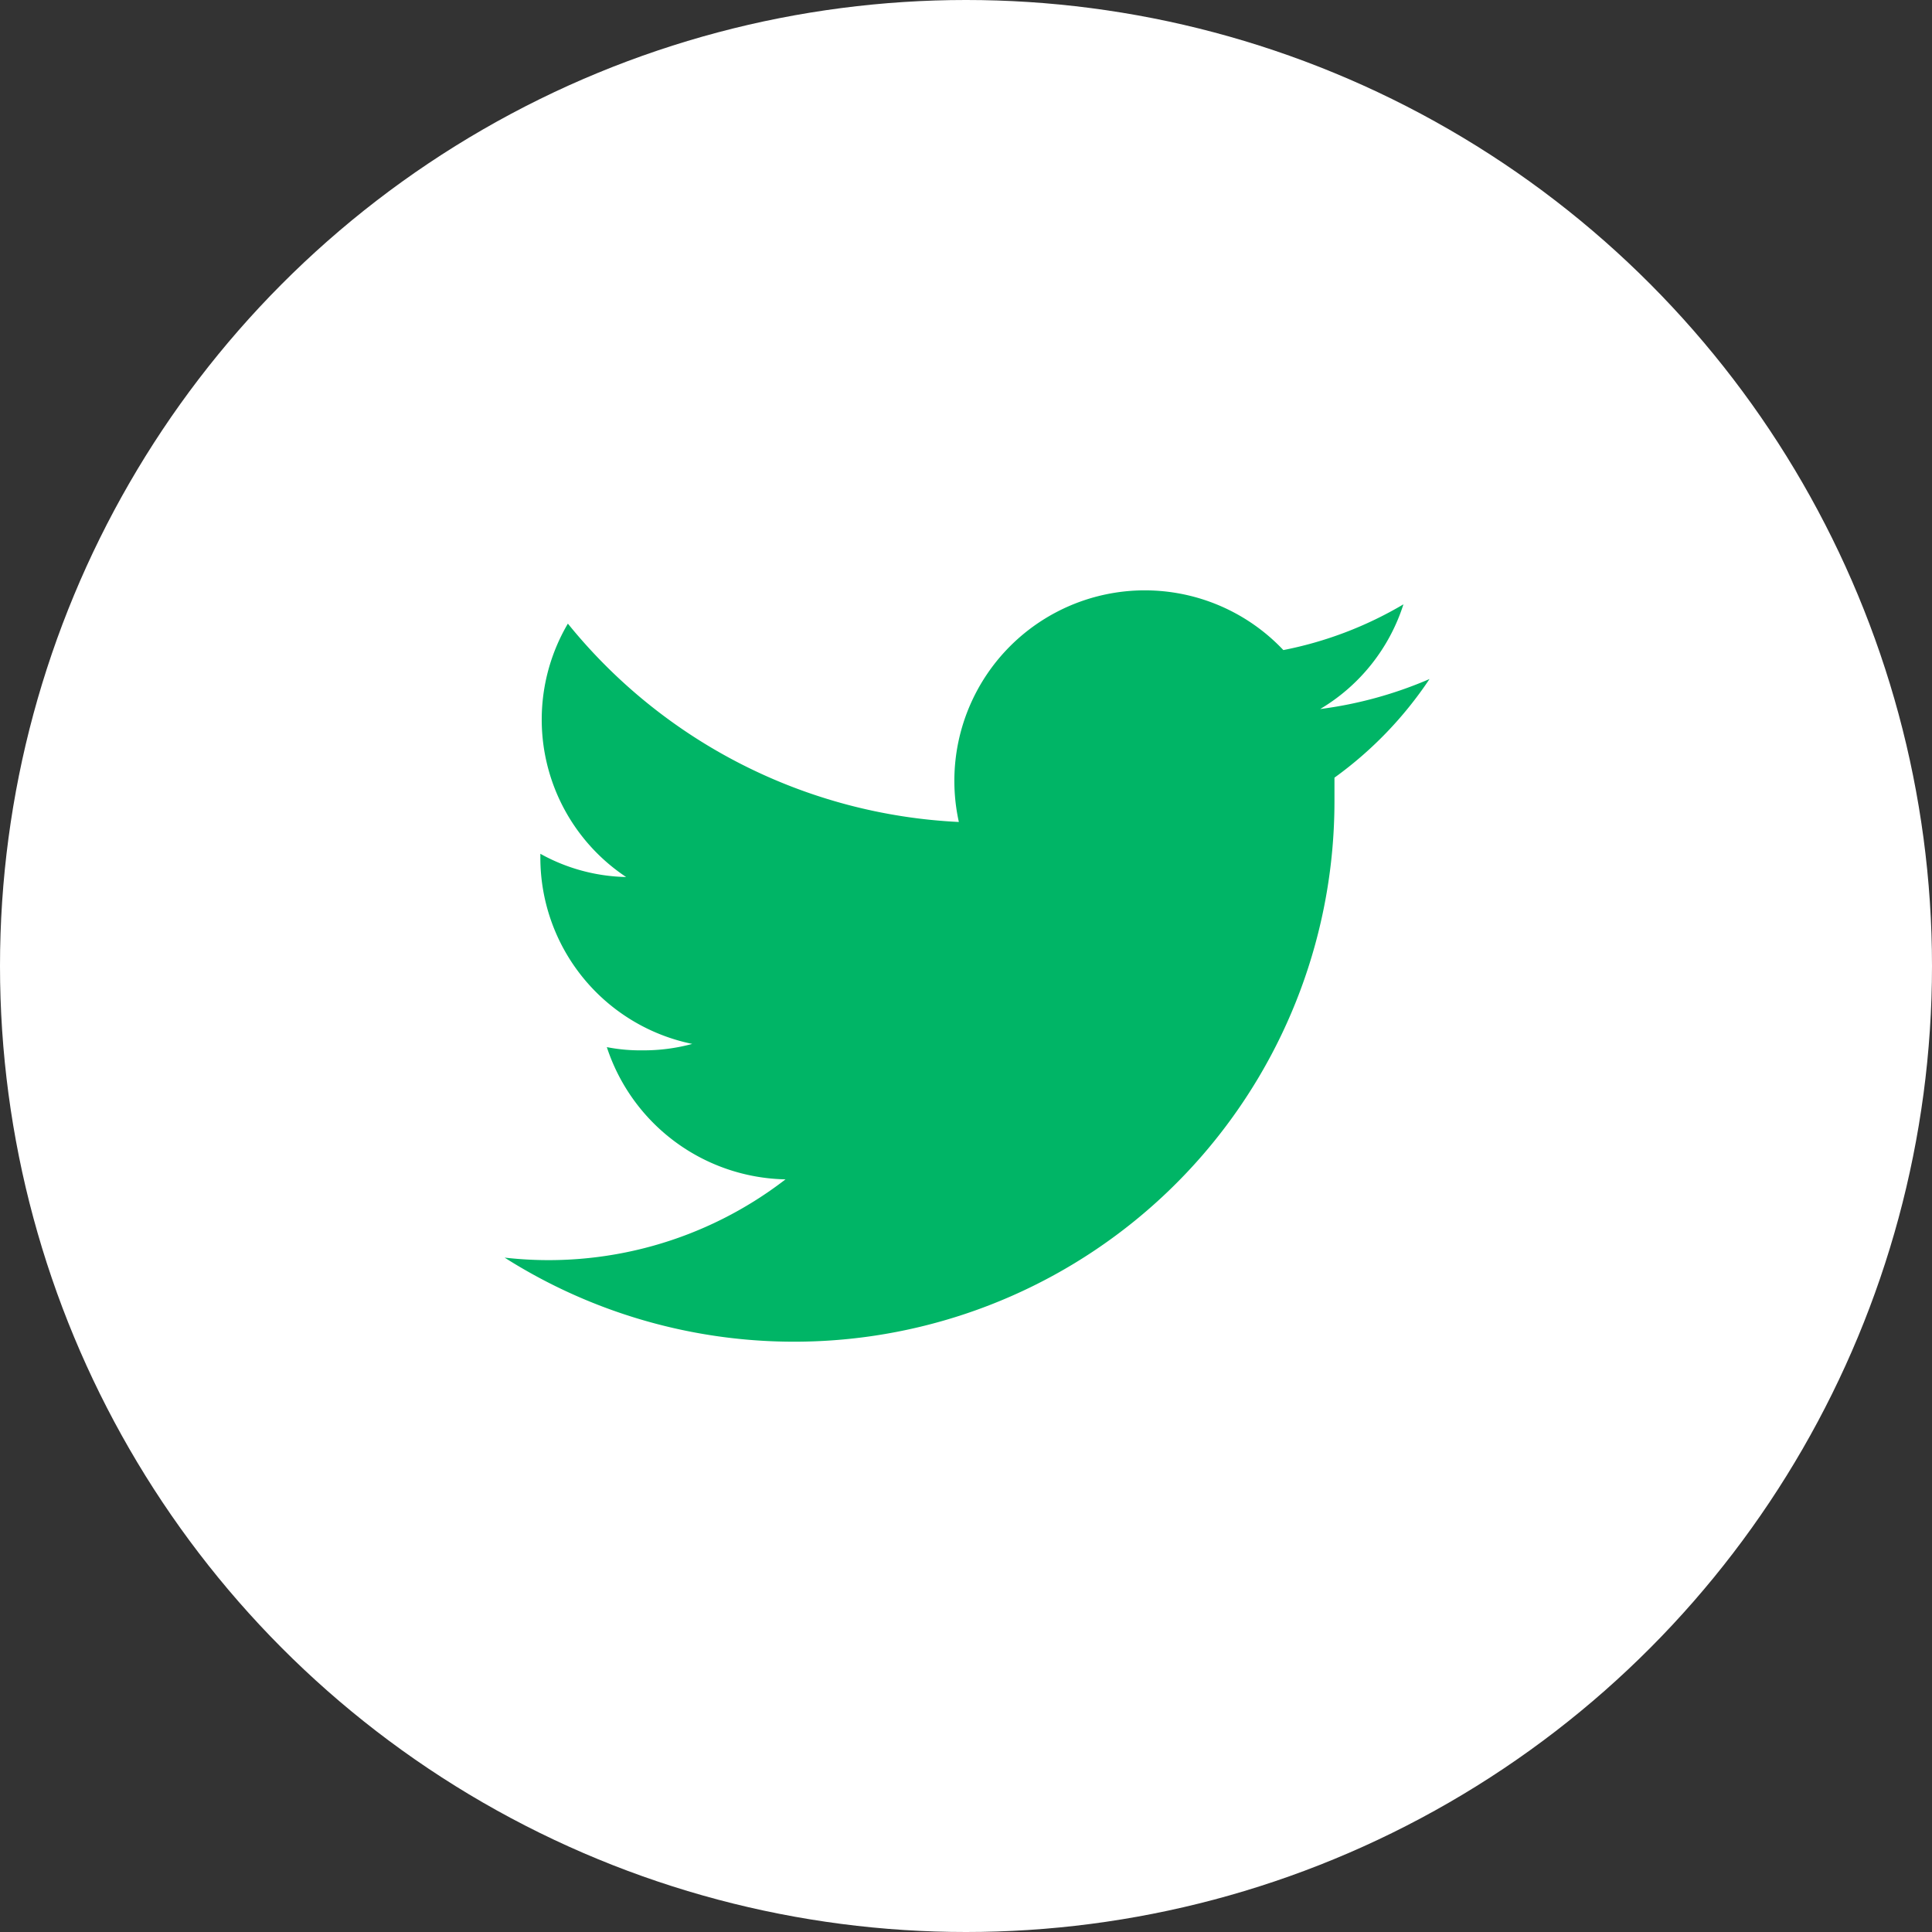 <svg xmlns="http://www.w3.org/2000/svg" viewBox="0 0 54.06 54.06"><rect x="0" y="0" width="54.06" height="54.06" fill="#333333" stroke="none"/><defs><style>.cls-1{fill:#fff;}.cls-2{fill:#00b566;}</style></defs><g id="Layer_2" data-name="Layer 2"><g id="Layer_1-2" data-name="Layer 1"><circle class="cls-1" cx="27.03" cy="27.03" r="27.03"/><path class="cls-2" d="M40,19a11.38,11.38,0,0,1-3.06.84,5.27,5.27,0,0,0,2.33-2.93,10.59,10.59,0,0,1-3.36,1.28A5.33,5.33,0,0,0,26.83,23a15,15,0,0,1-10.94-5.55,5.29,5.29,0,0,0,1.63,7.09,5.15,5.15,0,0,1-2.4-.65V24a5.32,5.32,0,0,0,4.25,5.21,5.19,5.19,0,0,1-1.39.18,4.87,4.87,0,0,1-1-.09,5.37,5.37,0,0,0,5,3.7,10.85,10.85,0,0,1-7.86,2.19A15.12,15.12,0,0,0,37.34,22.44c0-.23,0-.46,0-.68A10.75,10.75,0,0,0,40,19Z"/></g></g></svg>